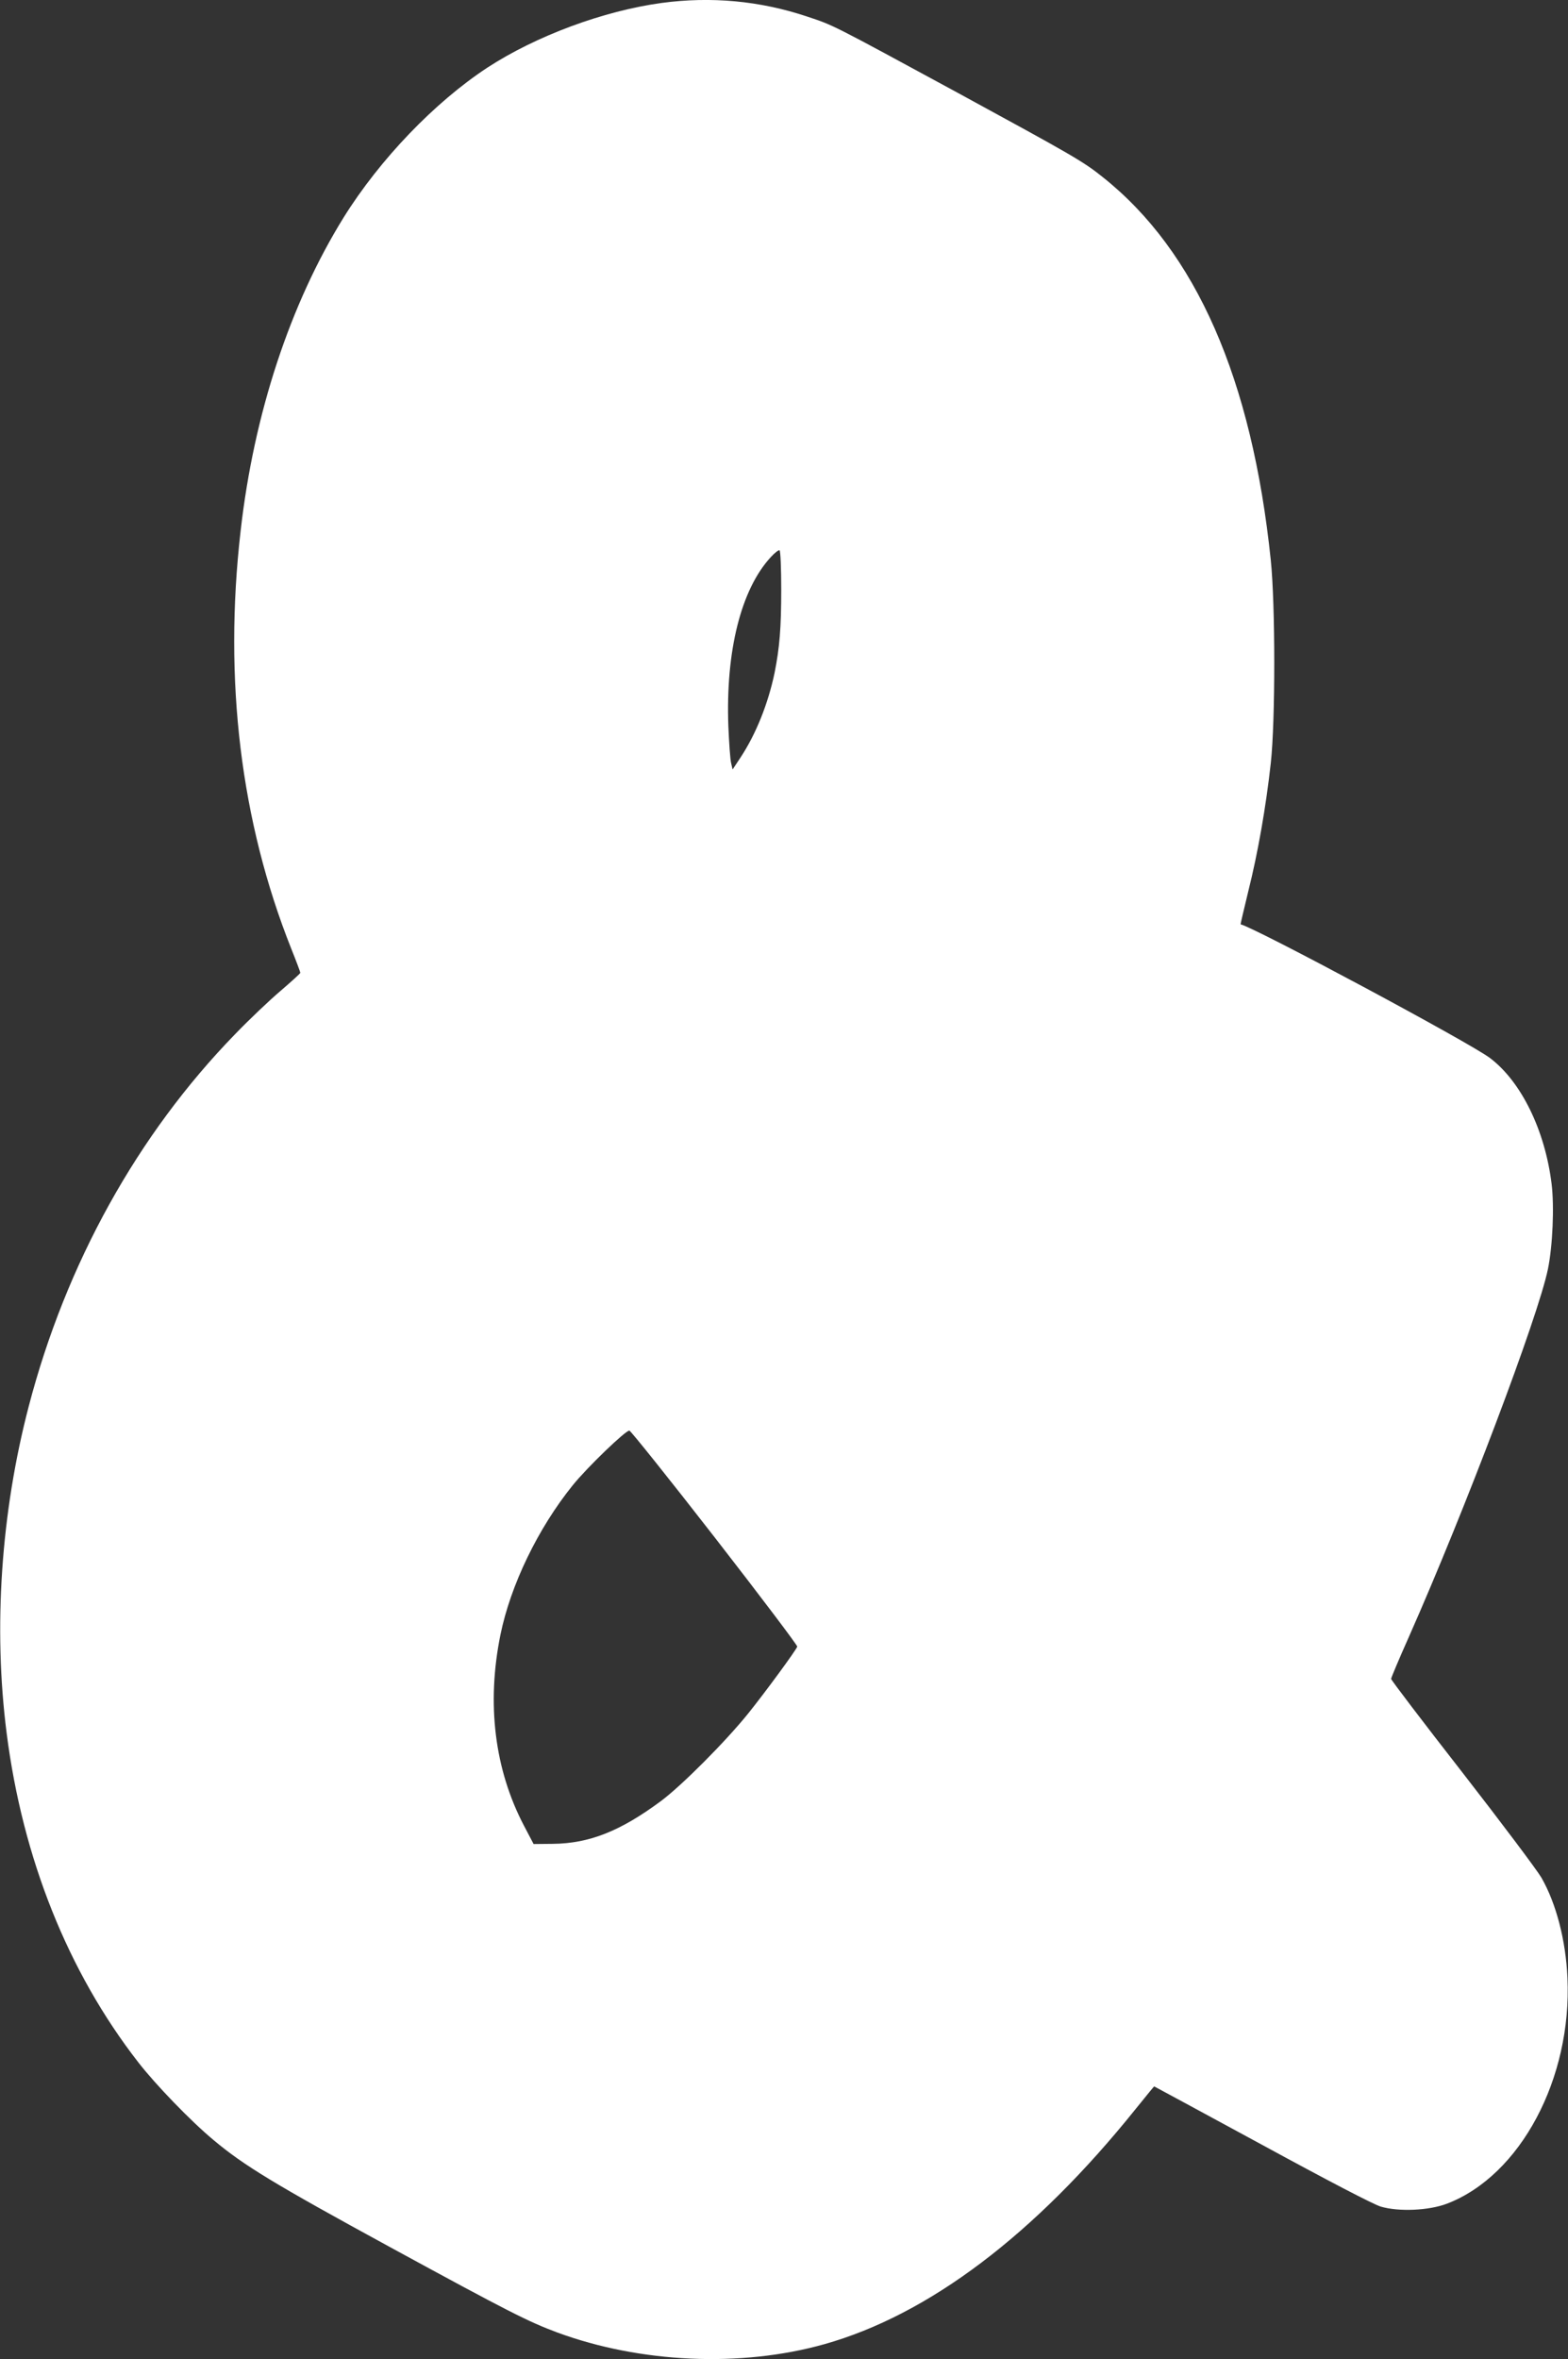<?xml version="1.0" standalone="no"?>
<!DOCTYPE svg PUBLIC "-//W3C//DTD SVG 20010904//EN"
 "http://www.w3.org/TR/2001/REC-SVG-20010904/DTD/svg10.dtd">
<svg version="1.0" xmlns="http://www.w3.org/2000/svg"
 width="851pt" height="1280pt" viewBox="0 0 851 1280"
 preserveAspectRatio="xMidYMid meet">
<rect x="0" y="0" width="851" height="1280" fill="#333333" stroke="none"/>
<g transform="translate(0,1280) scale(0.1,-0.1)"
fill="#ffffff" stroke="none">
<path d="M3591 12784 c-316 -43 -682 -179 -946 -351 -286 -188 -583 -497 -780
-813 -290 -468 -487 -1064 -559 -1700 -93 -810 0 -1577 275 -2268 27 -67 49
-126 49 -130 0 -4 -48 -47 -106 -97 -58 -49 -171 -156 -249 -237 -529 -544
-917 -1244 -1119 -2018 -151 -577 -193 -1202 -120 -1773 87 -681 333 -1296
715 -1787 93 -120 285 -319 409 -422 165 -138 328 -237 955 -579 646 -352 751
-405 909 -464 450 -166 997 -191 1449 -64 566 159 1143 594 1691 1277 54 67
99 122 100 122 1 0 263 -142 582 -315 369 -201 604 -323 647 -337 98 -29 262
-22 361 16 398 153 678 679 653 1225 -9 204 -61 403 -141 543 -23 40 -216 297
-429 571 -213 273 -387 502 -387 508 0 6 43 108 96 227 305 688 701 1735 755
1996 26 126 35 340 20 463 -36 291 -165 555 -335 683 -110 83 -1271 705 -1353
725 -1 0 18 81 42 180 52 207 96 459 122 695 25 227 25 857 0 1100 -102 984
-406 1677 -912 2079 -107 86 -166 119 -790 459 -691 375 -670 364 -814 412
-257 86 -522 110 -790 74z m649 -3182 c0 -210 -9 -316 -36 -452 -35 -167 -100
-331 -185 -460 l-43 -65 -8 35 c-5 19 -11 109 -15 200 -15 409 69 742 230 917
22 24 43 40 48 37 5 -3 9 -98 9 -212z m-359 -5146 c247 -318 448 -584 446
-590 -9 -23 -172 -245 -265 -361 -123 -153 -361 -392 -475 -477 -220 -163
-388 -230 -587 -232 l-104 -1 -52 99 c-160 305 -204 662 -128 1036 55 270 204
578 392 811 78 97 290 301 308 297 8 -2 217 -263 465 -582z"/>
</g>
</svg>
